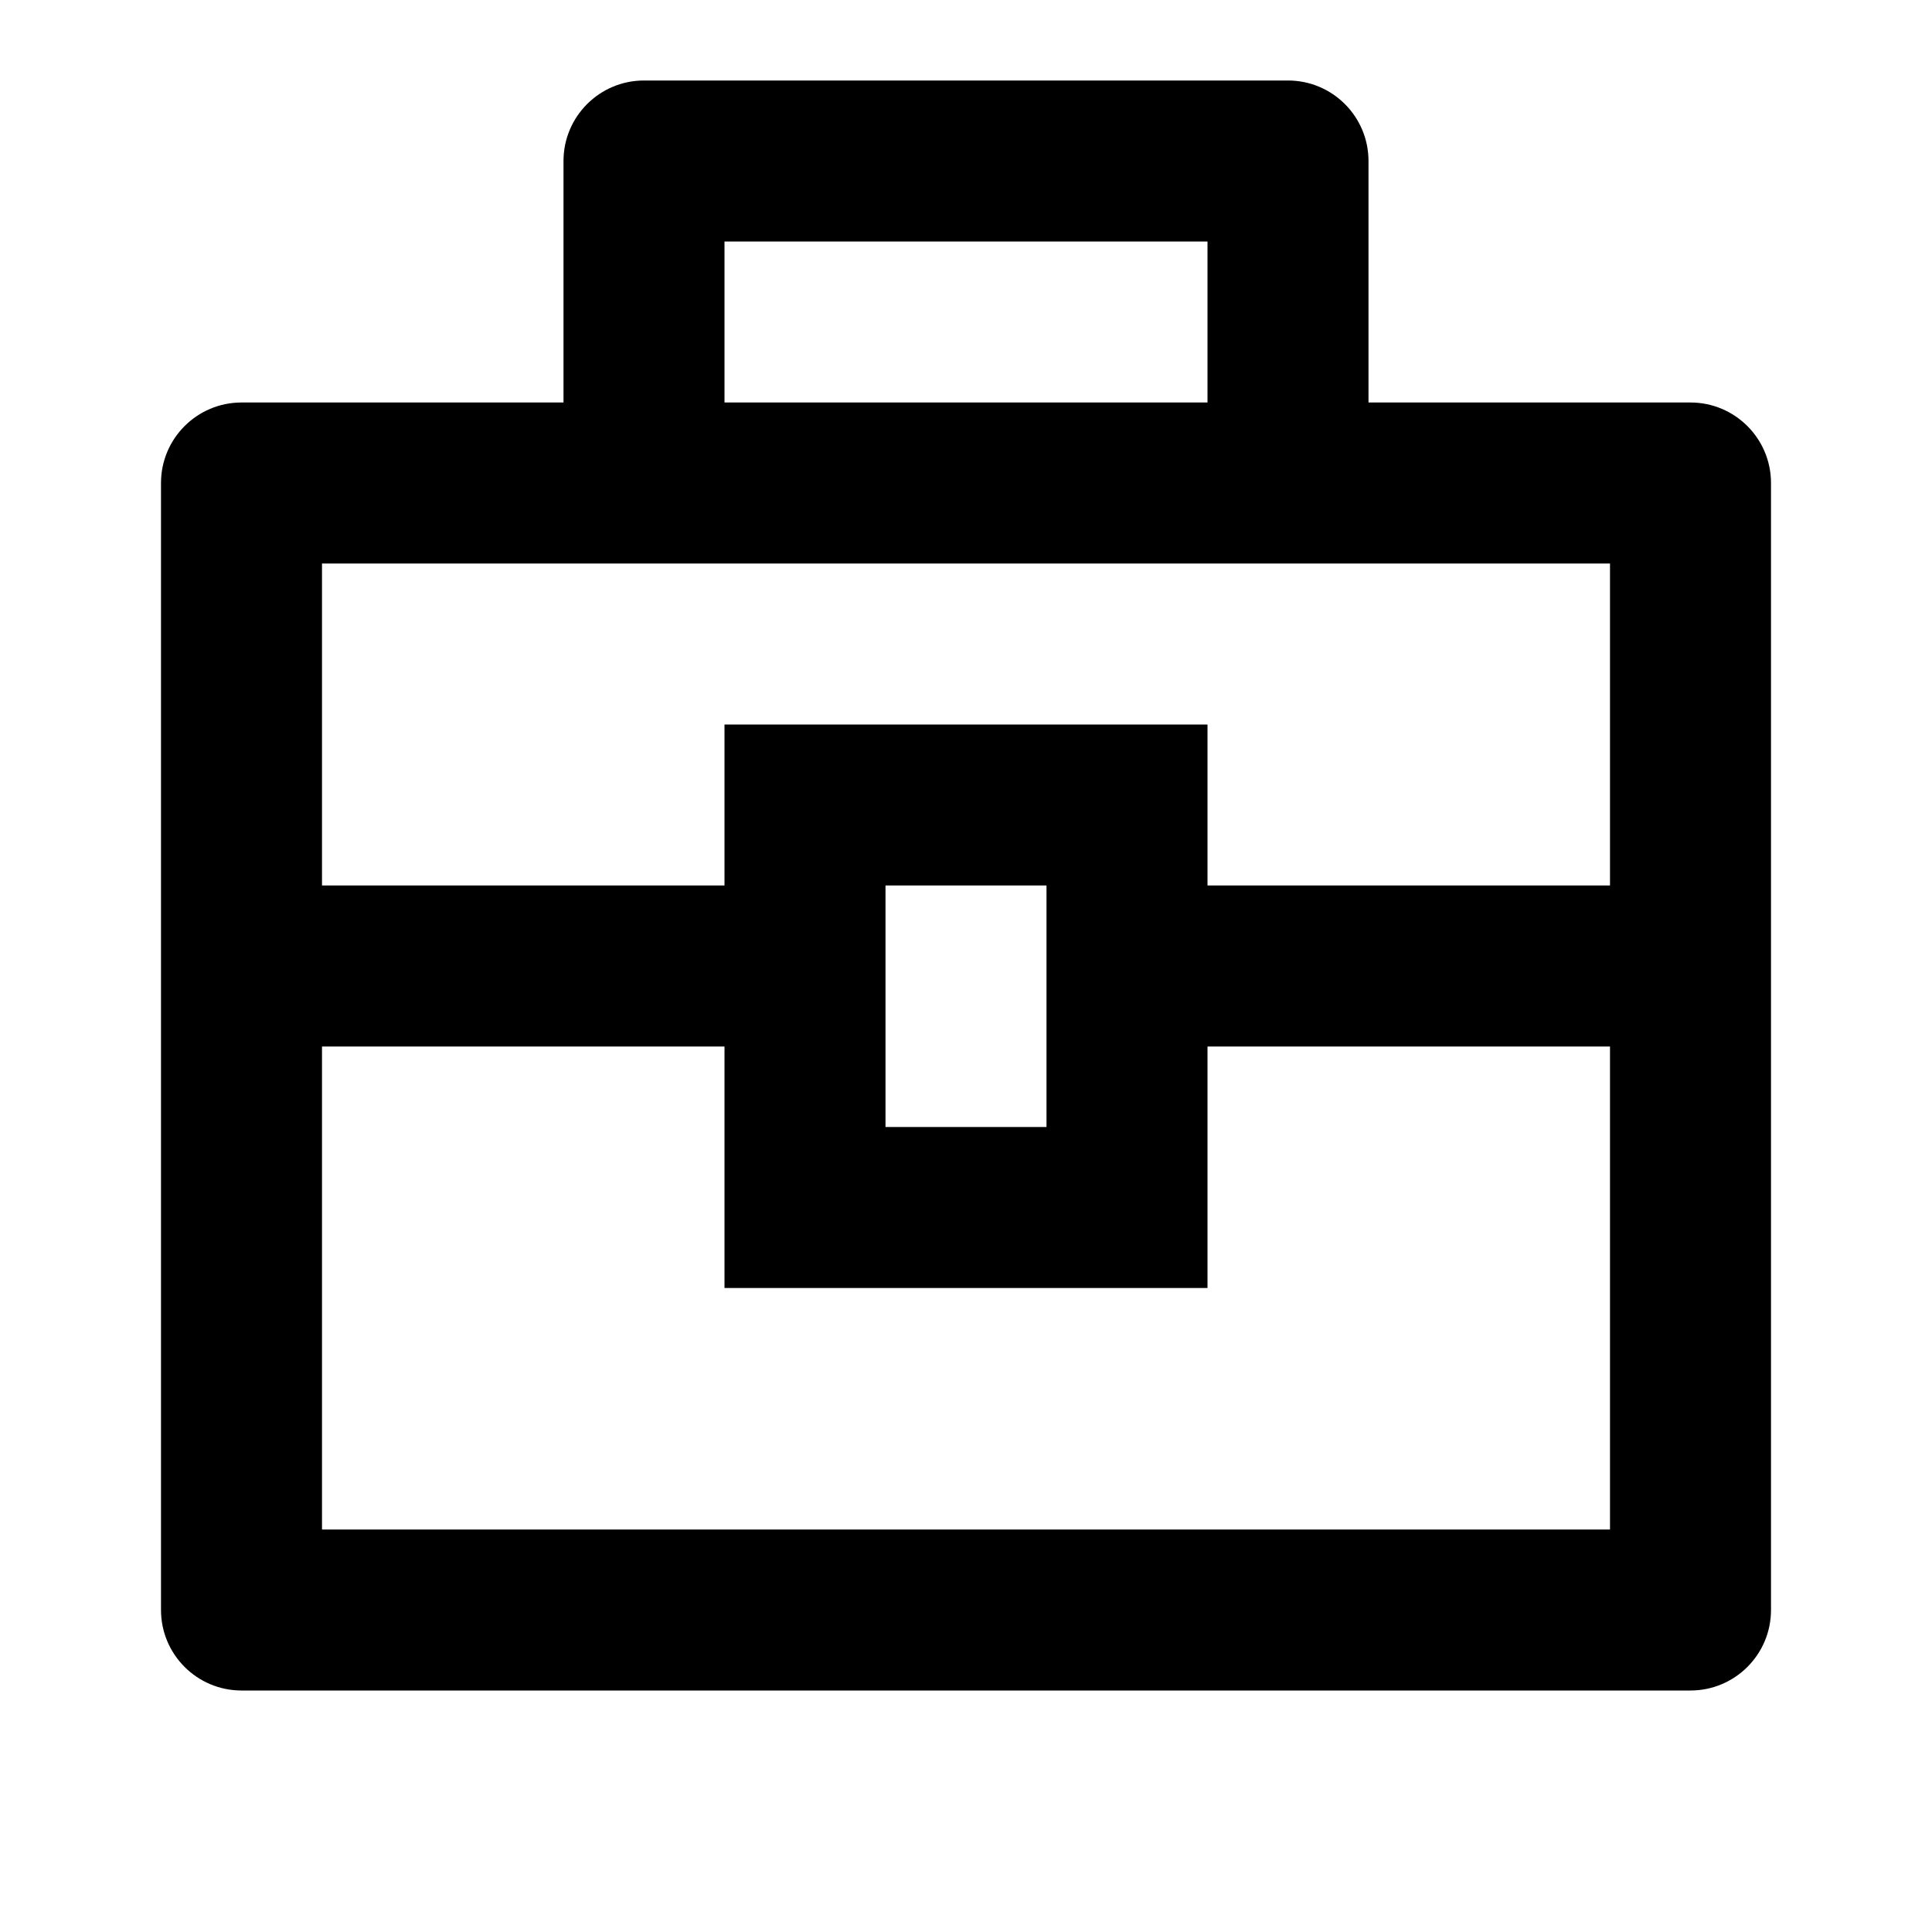 <svg xmlns="http://www.w3.org/2000/svg" viewBox="0 0 24 24" fill="currentColor"><path d="M7 5V2C7 1.448 7.448 1 8 1H16C16.552 1 17 1.448 17 2V5H21C21.552 5 22 5.448 22 6V20C22 20.552 21.552 21 21 21H3C2.448 21 2 20.552 2 20V6C2 5.448 2.448 5 3 5H7ZM9 13H4V19H20V13H15V16H9V13ZM20 7H4V11H9V9H15V11H20V7ZM11 11V14H13V11H11ZM9 3V5H15V3H9Z"></path></svg>